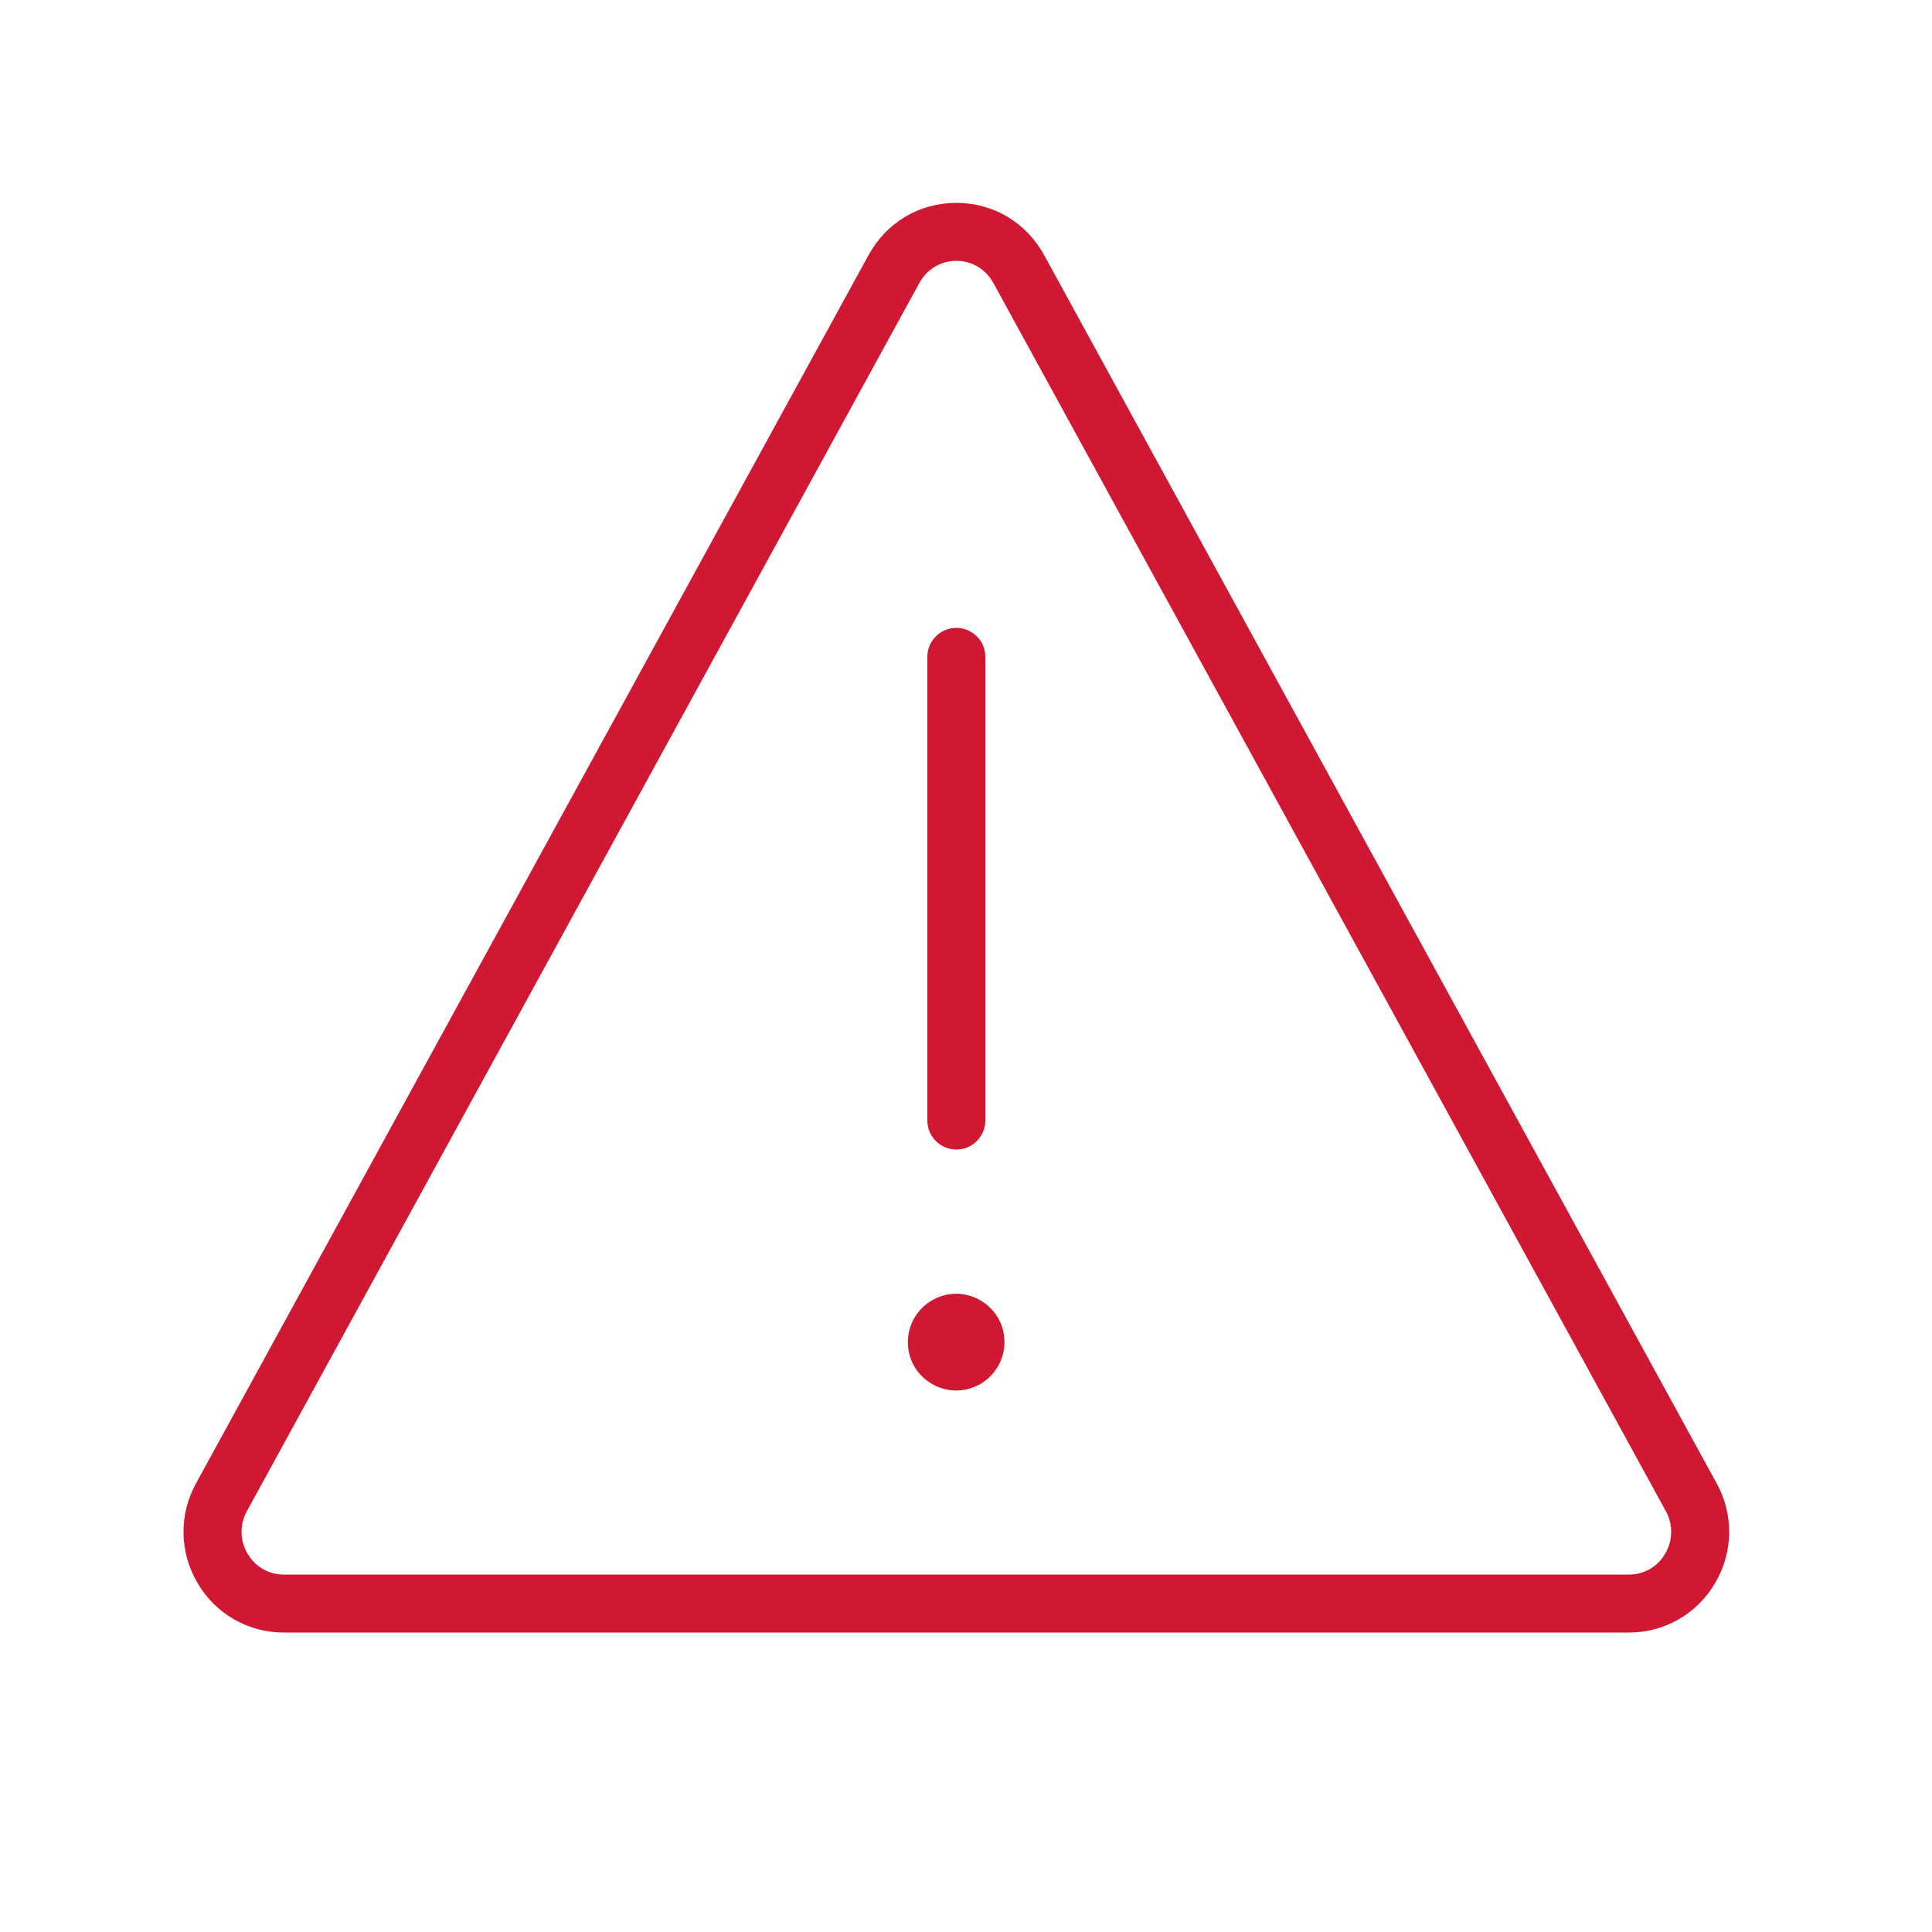 <?xml version="1.0" encoding="UTF-8"?> <svg xmlns="http://www.w3.org/2000/svg" viewBox="0 0 100.00 100.00" data-guides="{&quot;vertical&quot;:[],&quot;horizontal&quot;:[]}"><path fill="#d01833" stroke="none" fill-opacity="1" stroke-width="1" stroke-opacity="1" color="rgb(51, 51, 51)" fill-rule="evenodd" font-size-adjust="" id="tSvg129f90358e8" title="Path 4" d="M88.853 76.777C77.251 55.588 65.65 34.399 54.048 13.21C53.119 11.514 51.419 10.501 49.5 10.501C47.581 10.501 45.881 11.514 44.952 13.21C33.35 34.399 21.749 55.588 10.147 76.777C9.251 78.394 9.284 80.367 10.235 81.953C11.161 83.537 12.861 84.508 14.696 84.5C37.898 84.5 61.101 84.5 84.303 84.5C86.138 84.508 87.838 83.537 88.764 81.953C89.716 80.367 89.749 78.394 88.853 76.777ZM86.184 80.424C85.799 81.097 85.079 81.508 84.304 81.5C61.102 81.5 37.899 81.5 14.697 81.5C13.907 81.5 13.222 81.108 12.817 80.424C12.412 79.74 12.397 78.915 12.779 78.217C24.381 57.028 35.982 35.839 47.584 14.65C47.979 13.93 48.695 13.5 49.501 13.5C50.307 13.5 51.023 13.93 51.418 14.65C63.02 35.839 74.621 57.028 86.223 78.217C86.604 78.907 86.589 79.748 86.184 80.424Z"></path><path fill="#d01833" stroke="none" fill-opacity="1" stroke-width="1" stroke-opacity="1" color="rgb(51, 51, 51)" fill-rule="evenodd" font-size-adjust="" id="tSvga66c5cbae6" title="Path 5" d="M46.995 69.325C46.884 71.246 48.895 72.567 50.614 71.703C51.412 71.301 51.936 70.505 51.987 69.613C52.098 67.692 50.087 66.371 48.368 67.235C47.57 67.637 47.046 68.433 46.995 69.325ZM49.5 59.5C50.328 59.5 51 58.828 51 58C51 50 51 42 51 34C51 32.845 49.75 32.124 48.75 32.701C48.286 32.969 48 33.464 48 34C48 42 48 50 48 58C48 58.828 48.672 59.5 49.5 59.5Z"></path><defs></defs></svg> 